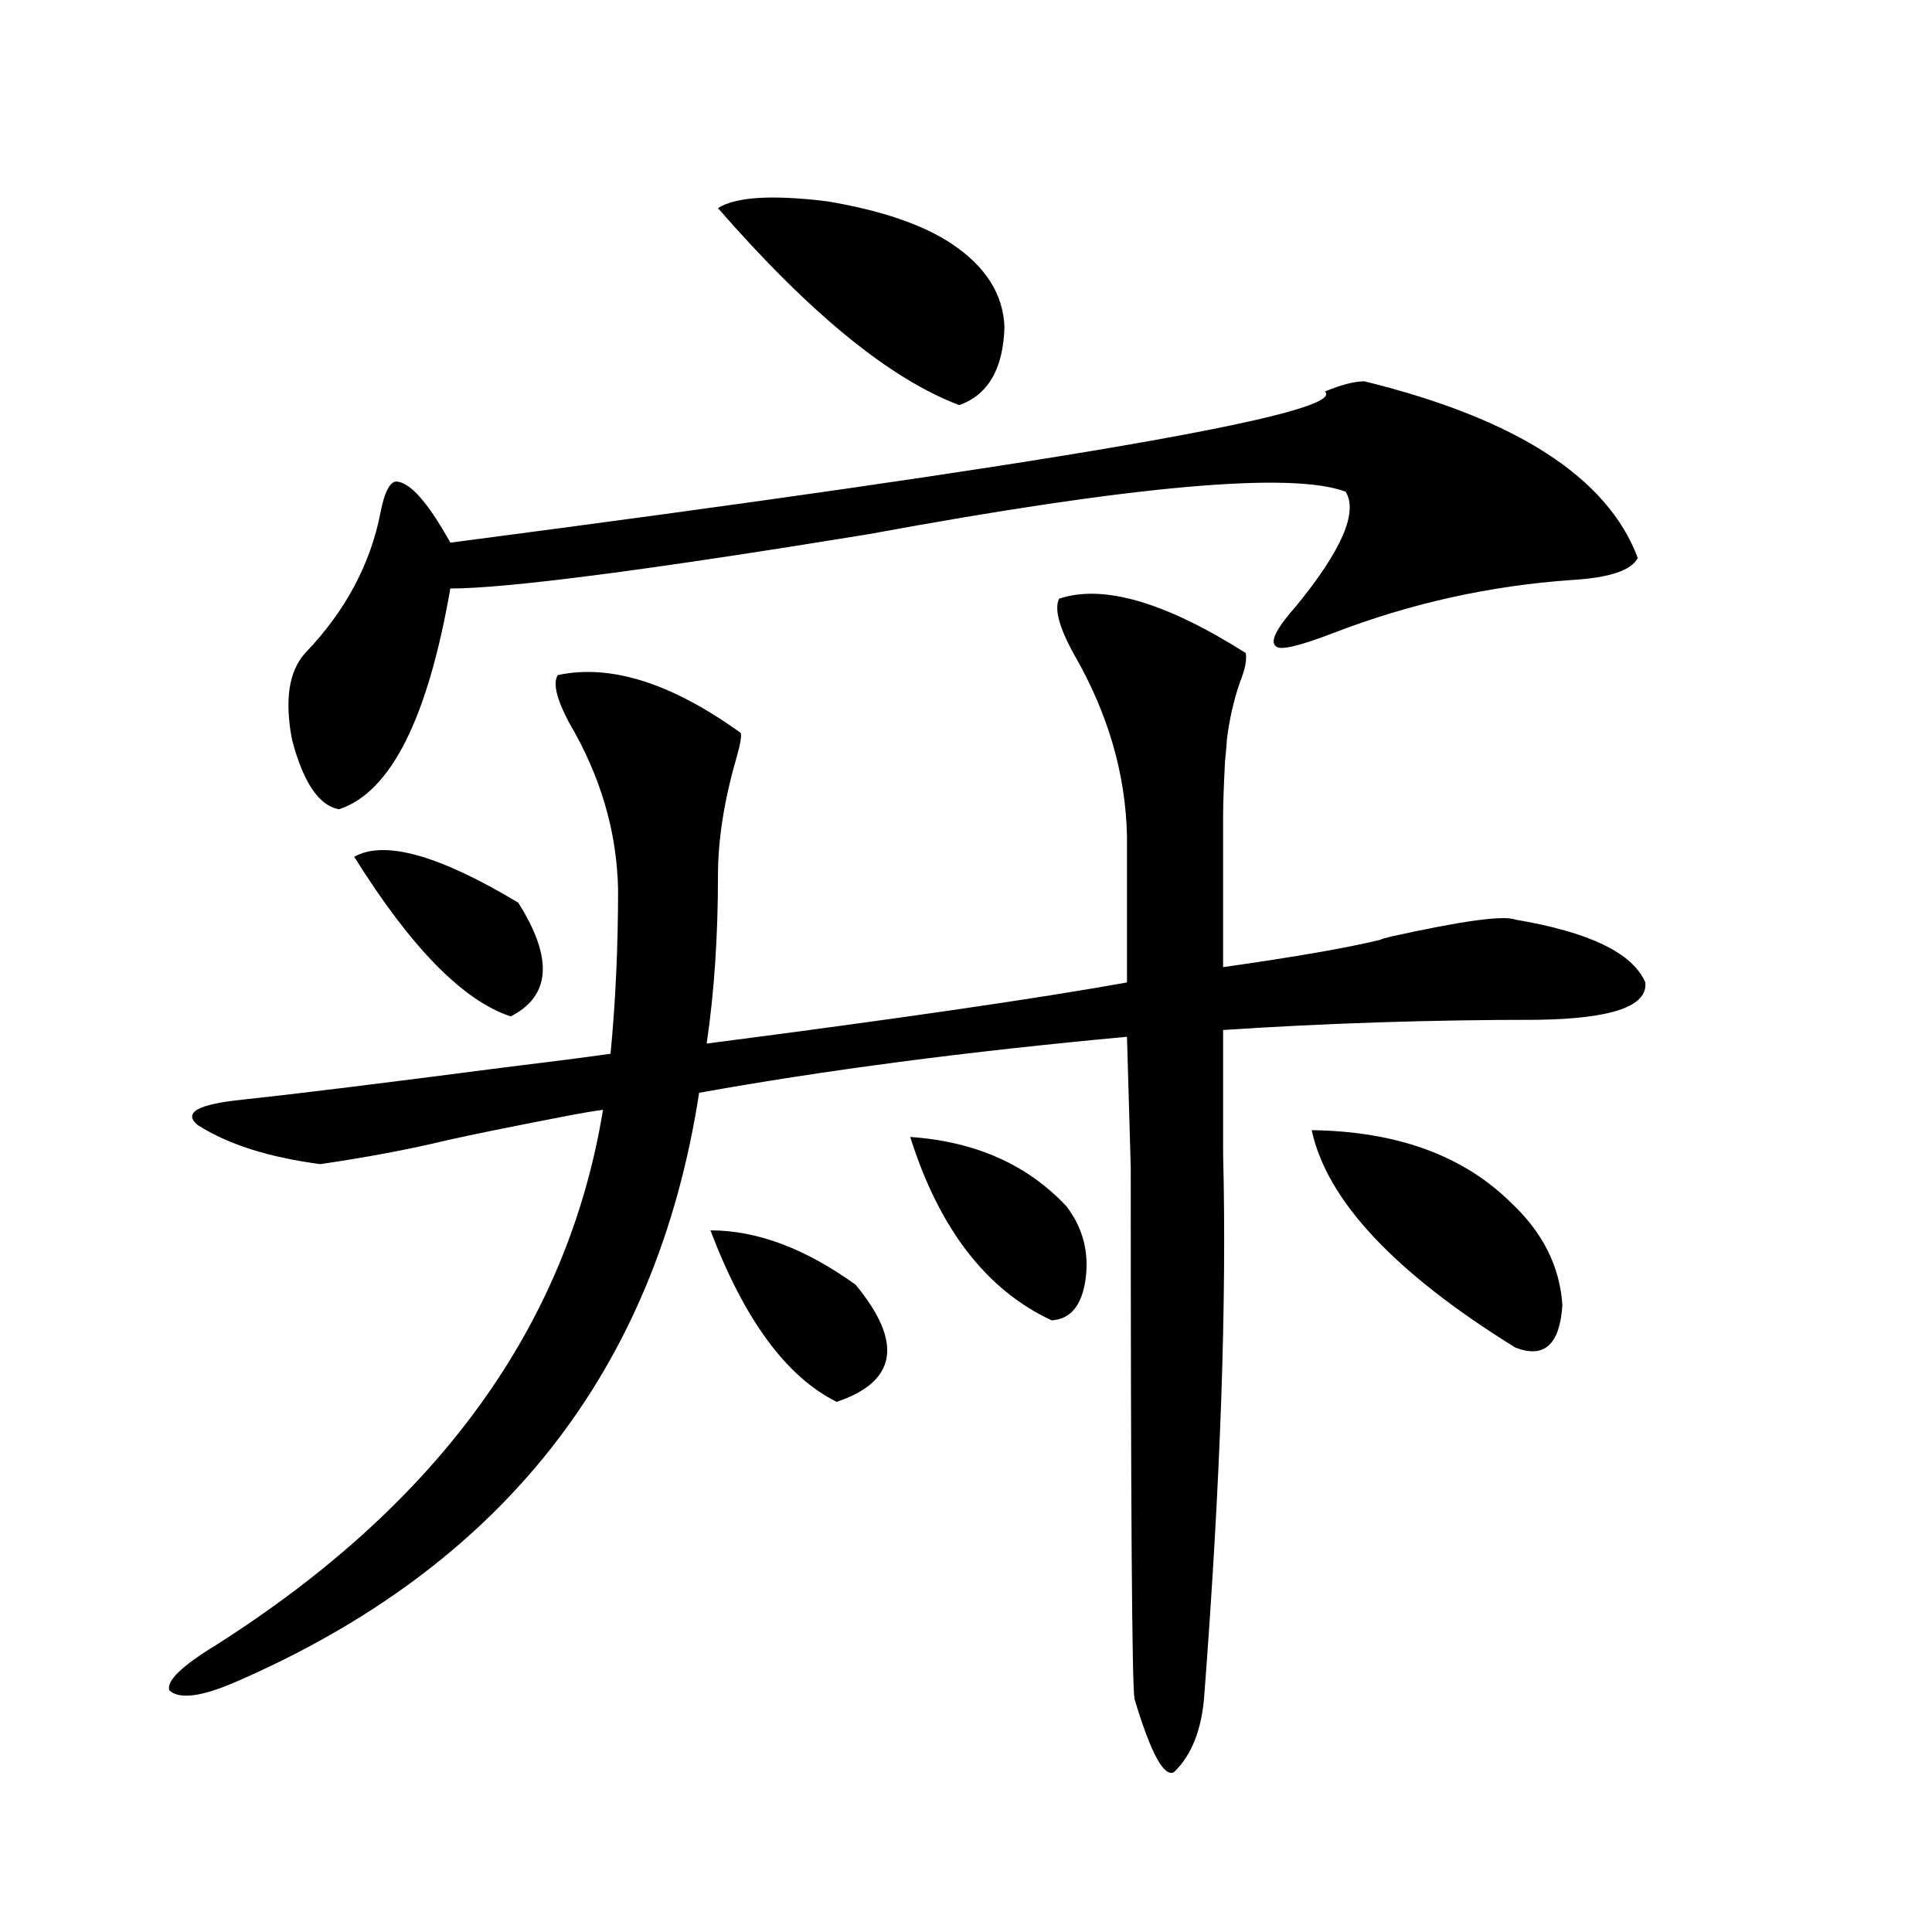 <?xml version="1.0" encoding="utf-8"?>
<!-- Generator: Adobe Illustrator 16.0.0, SVG Export Plug-In . SVG Version: 6.00 Build 0)  -->
<!DOCTYPE svg PUBLIC "-//W3C//DTD SVG 1.1//EN" "http://www.w3.org/Graphics/SVG/1.1/DTD/svg11.dtd">
<svg version="1.1" id="图层_1" xmlns="http://www.w3.org/2000/svg" xmlns:xlink="http://www.w3.org/1999/xlink" x="0px" y="0px"
	 width="1000px" height="1000px" viewBox="0 0 1000 1000" enable-background="new 0 0 1000 1000" xml:space="preserve">
<path d="M383.332,379.309c0.641,1.181,0,5.273-1.951,12.305c-6.509,22.274-9.756,42.778-9.756,61.523
	c0,31.641-1.951,60.645-5.854,87.012c99.51-12.882,172.023-23.429,217.556-31.641v-75.586c-0.655-32.218-9.756-63.569-27.316-94.043
	c-7.805-14.063-10.411-23.73-7.805-29.004c22.759-7.608,54.953,1.758,96.583,28.125c0.641,3.516-0.335,8.501-2.927,14.941
	c-3.262,9.38-5.533,19.336-6.829,29.883c0,1.181-0.335,4.985-0.976,11.426c-0.655,12.896-0.976,22.274-0.976,28.125v78.223
	c37.072-5.273,64.054-9.956,80.974-14.063c1.296-0.577,3.247-1.167,5.854-1.758c37.072-8.198,58.535-11.124,64.389-8.789
	c38.368,6.454,60.807,17.29,67.315,32.52c1.296,12.305-17.24,18.759-55.608,19.336c-55.288,0-109.601,1.758-162.923,5.273v64.16
	c1.951,76.177-1.311,169.629-9.756,280.371c-1.311,17.578-6.509,30.762-15.609,39.551c-5.213,2.925-12.042-9.668-20.487-37.793
	c-1.311-7.031-1.951-98.726-1.951-275.098l-1.951-67.676c-82.604,7.622-156.429,17.29-221.458,29.004
	C339.751,709.2,259.753,810.852,121.875,870.617c-17.561,7.608-28.947,9.077-34.146,4.395c-1.951-4.696,6.174-12.606,24.39-23.73
	c115.119-73.237,181.779-165.522,199.995-276.855c-4.558,0.591-11.387,1.758-20.487,3.516c-27.316,5.273-47.483,9.38-60.486,12.305
	c-19.512,4.696-41.31,8.789-65.364,12.305c-26.676-3.516-47.804-10.245-63.413-20.215c-7.805-6.44,0-10.835,23.414-13.184
	c27.316-2.925,72.514-8.487,135.606-16.699c24.055-2.925,42.271-5.273,54.633-7.031c2.592-26.944,3.902-55.371,3.902-85.254
	c-0.655-29.883-9.115-58.585-25.365-86.133c-6.509-12.305-8.46-20.503-5.854-24.609
	C316.017,343.575,347.556,353.532,383.332,379.309z M706.251,197.375c78.688,19.336,125.851,49.81,141.46,91.406
	c-3.262,6.454-14.634,10.259-34.146,11.426c-42.285,2.938-83.26,12.017-122.924,27.246c-18.216,7.031-28.292,9.38-30.243,7.031
	c-3.262-2.335,0.32-9.366,10.731-21.094c23.414-28.702,31.859-48.34,25.365-58.887c-27.972-10.547-110.241-3.214-246.823,21.973
	c-115.119,18.759-187.313,28.125-216.58,28.125c-11.707,67.388-30.898,105.469-57.56,114.258
	c-10.411-1.758-18.536-13.761-24.39-36.035c-3.902-20.503-1.631-35.444,6.829-44.824c20.808-21.671,33.811-45.991,39.023-72.949
	c1.951-9.956,4.543-15.229,7.805-15.82c7.149,0,16.585,10.547,28.292,31.641c314.139-41.007,465.02-67.085,452.672-78.223
	C694.209,199.133,701.038,197.375,706.251,197.375z M183.337,443.469c15.609-8.789,43.901-0.879,84.876,23.73
	c18.201,28.716,16.905,48.34-3.902,58.887C239.586,517.888,212.604,490.353,183.337,443.469z M367.723,636.828
	c24.055,0,49.1,9.38,75.12,28.125c24.71,29.883,21.463,50.098-9.756,60.645C407.066,712.716,385.283,683.122,367.723,636.828z
	 M371.625,107.727c9.101-5.851,27.957-7.031,56.584-3.516c27.957,4.696,49.42,12.017,64.389,21.973
	c17.561,11.728,26.661,26.079,27.316,43.066c-0.655,21.685-8.46,35.156-23.414,40.43
	C460.724,196.208,419.094,162.219,371.625,107.727z M471.135,588.488c33.811,2.349,60.807,14.364,80.974,36.035
	c8.445,11.138,11.707,23.73,9.756,37.793c-1.951,13.485-7.805,20.517-17.561,21.094C510.479,667.59,486.089,635.949,471.135,588.488
	z M678.935,584.973c44.222,0.591,78.688,13.184,103.412,37.793c16.25,15.243,25.03,32.821,26.341,52.734
	c-1.311,20.517-9.436,27.837-24.39,21.973C721.86,658.801,686.739,621.31,678.935,584.973z"/>
</svg>
